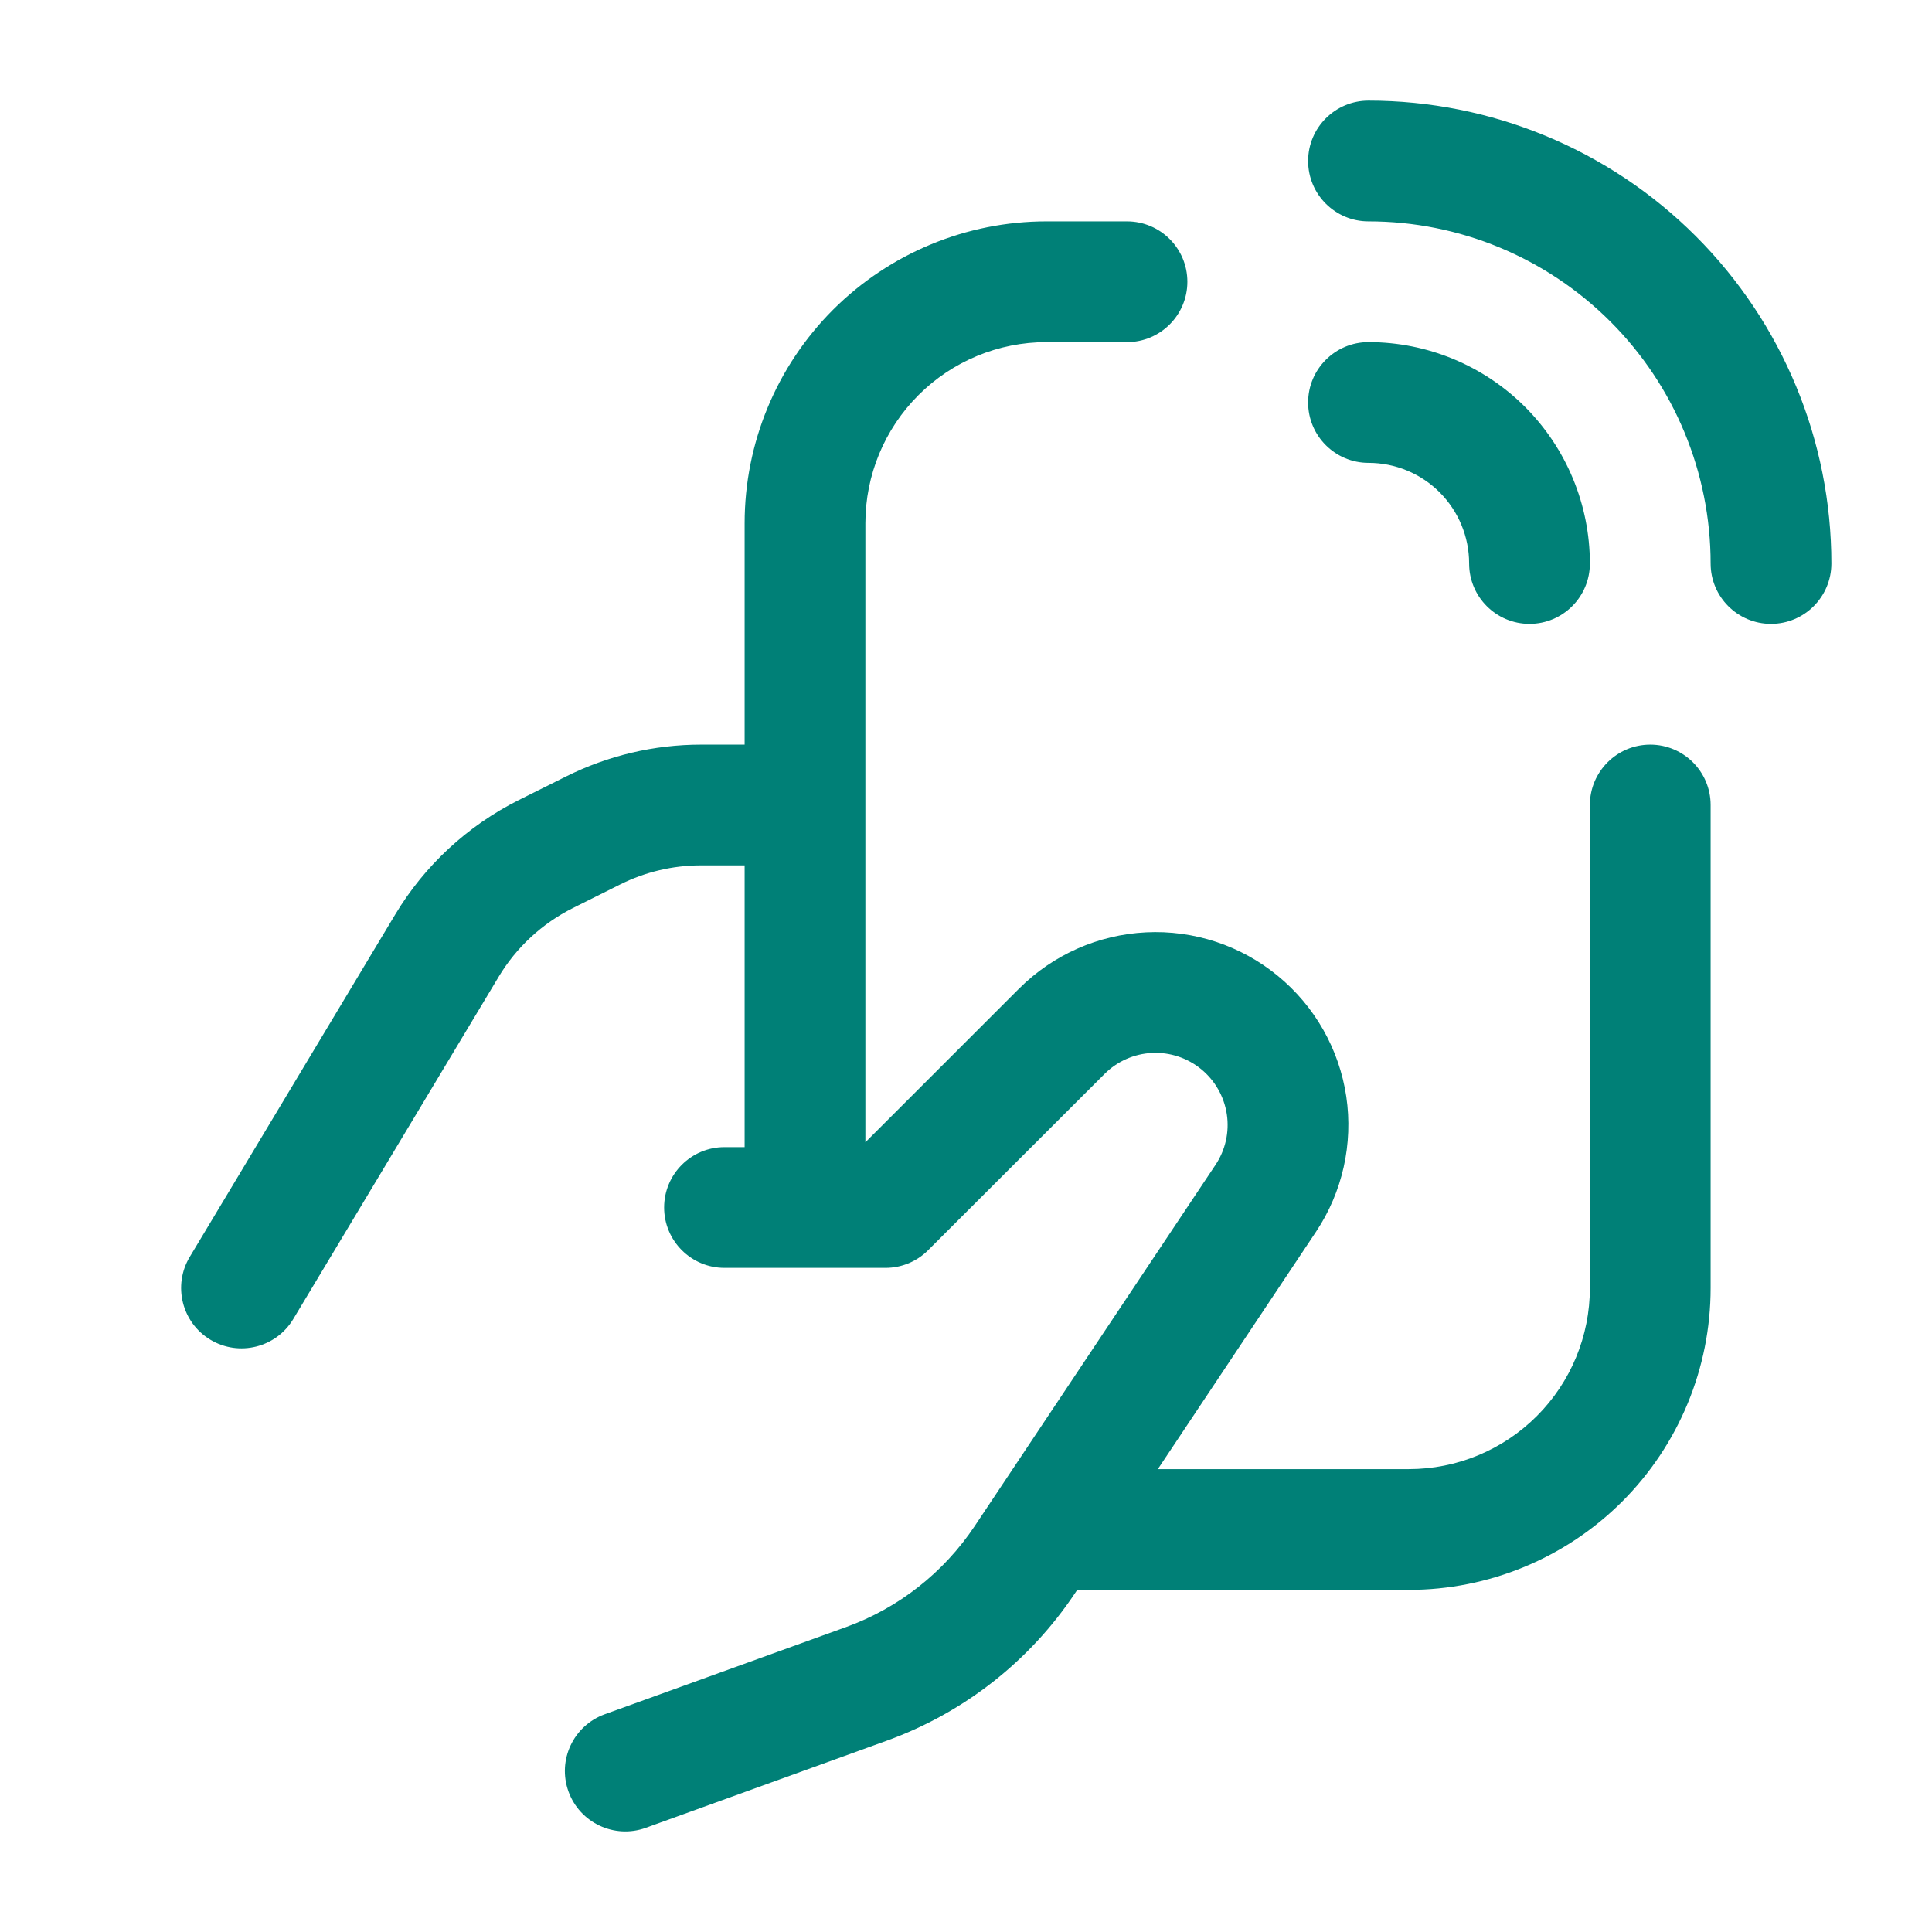 <svg width="24" height="24" viewBox="0 0 24 24" fill="none" xmlns="http://www.w3.org/2000/svg">
<path fill-rule="evenodd" clip-rule="evenodd" d="M16.25 2C16.25 1.586 16.586 1.25 17 1.25C18.525 1.25 19.988 1.856 21.066 2.934C22.144 4.012 22.75 5.475 22.75 7C22.75 7.414 22.414 7.75 22 7.75C21.586 7.75 21.25 7.414 21.25 7C21.25 5.873 20.802 4.792 20.005 3.995C19.208 3.198 18.127 2.75 17 2.75C16.586 2.75 16.25 2.414 16.25 2ZM10.348 3.848C11.052 3.145 12.006 2.75 13 2.75H14C14.414 2.75 14.75 3.086 14.75 3.5C14.75 3.914 14.414 4.25 14 4.25H13C12.403 4.25 11.831 4.487 11.409 4.909C10.987 5.331 10.75 5.903 10.75 6.5V10V14.19L12.66 12.28L12.66 12.28C13.081 11.86 13.643 11.611 14.236 11.582C14.83 11.552 15.414 11.745 15.873 12.122C16.333 12.499 16.636 13.033 16.724 13.621C16.811 14.209 16.677 14.809 16.347 15.303L16.347 15.303L14.383 18.25H17.5C18.097 18.25 18.669 18.013 19.091 17.591C19.513 17.169 19.75 16.597 19.75 16V10C19.75 9.586 20.086 9.25 20.5 9.25C20.914 9.25 21.25 9.586 21.25 10V16C21.25 16.995 20.855 17.948 20.152 18.652C19.448 19.355 18.495 19.75 17.5 19.75H13.382L13.354 19.791L13.354 19.791C12.791 20.636 11.972 21.278 11.017 21.623L8.022 22.706C7.633 22.846 7.203 22.645 7.062 22.255C6.921 21.865 7.123 21.436 7.513 21.295L10.507 20.213L10.507 20.213C11.161 19.977 11.721 19.537 12.107 18.959L12.107 18.959L15.099 14.471C15.223 14.286 15.273 14.062 15.24 13.842C15.207 13.623 15.094 13.423 14.922 13.282C14.75 13.141 14.532 13.069 14.31 13.08C14.088 13.091 13.878 13.184 13.721 13.341L13.721 13.341L11.53 15.53C11.39 15.671 11.199 15.75 11 15.75H9C8.586 15.75 8.25 15.414 8.25 15C8.25 14.586 8.586 14.25 9 14.25H9.25V10.75H8.708C8.359 10.75 8.015 10.831 7.702 10.988L7.117 11.28C6.734 11.472 6.414 11.768 6.194 12.135L3.643 16.386C3.43 16.741 2.969 16.856 2.614 16.643C2.259 16.43 2.144 15.969 2.357 15.614L4.908 11.363C5.274 10.752 5.808 10.257 6.446 9.938L7.031 9.646C7.552 9.386 8.126 9.25 8.708 9.25H9.25V6.5C9.25 5.505 9.645 4.552 10.348 3.848ZM17 4.25C16.586 4.25 16.25 4.586 16.25 5C16.25 5.414 16.586 5.75 17 5.75C17.332 5.75 17.65 5.882 17.884 6.116C18.118 6.351 18.25 6.668 18.25 7C18.25 7.414 18.586 7.75 19 7.75C19.414 7.75 19.75 7.414 19.75 7C19.75 6.271 19.46 5.571 18.945 5.055C18.429 4.54 17.73 4.25 17 4.25Z" fill="#008077"/>
</svg>
